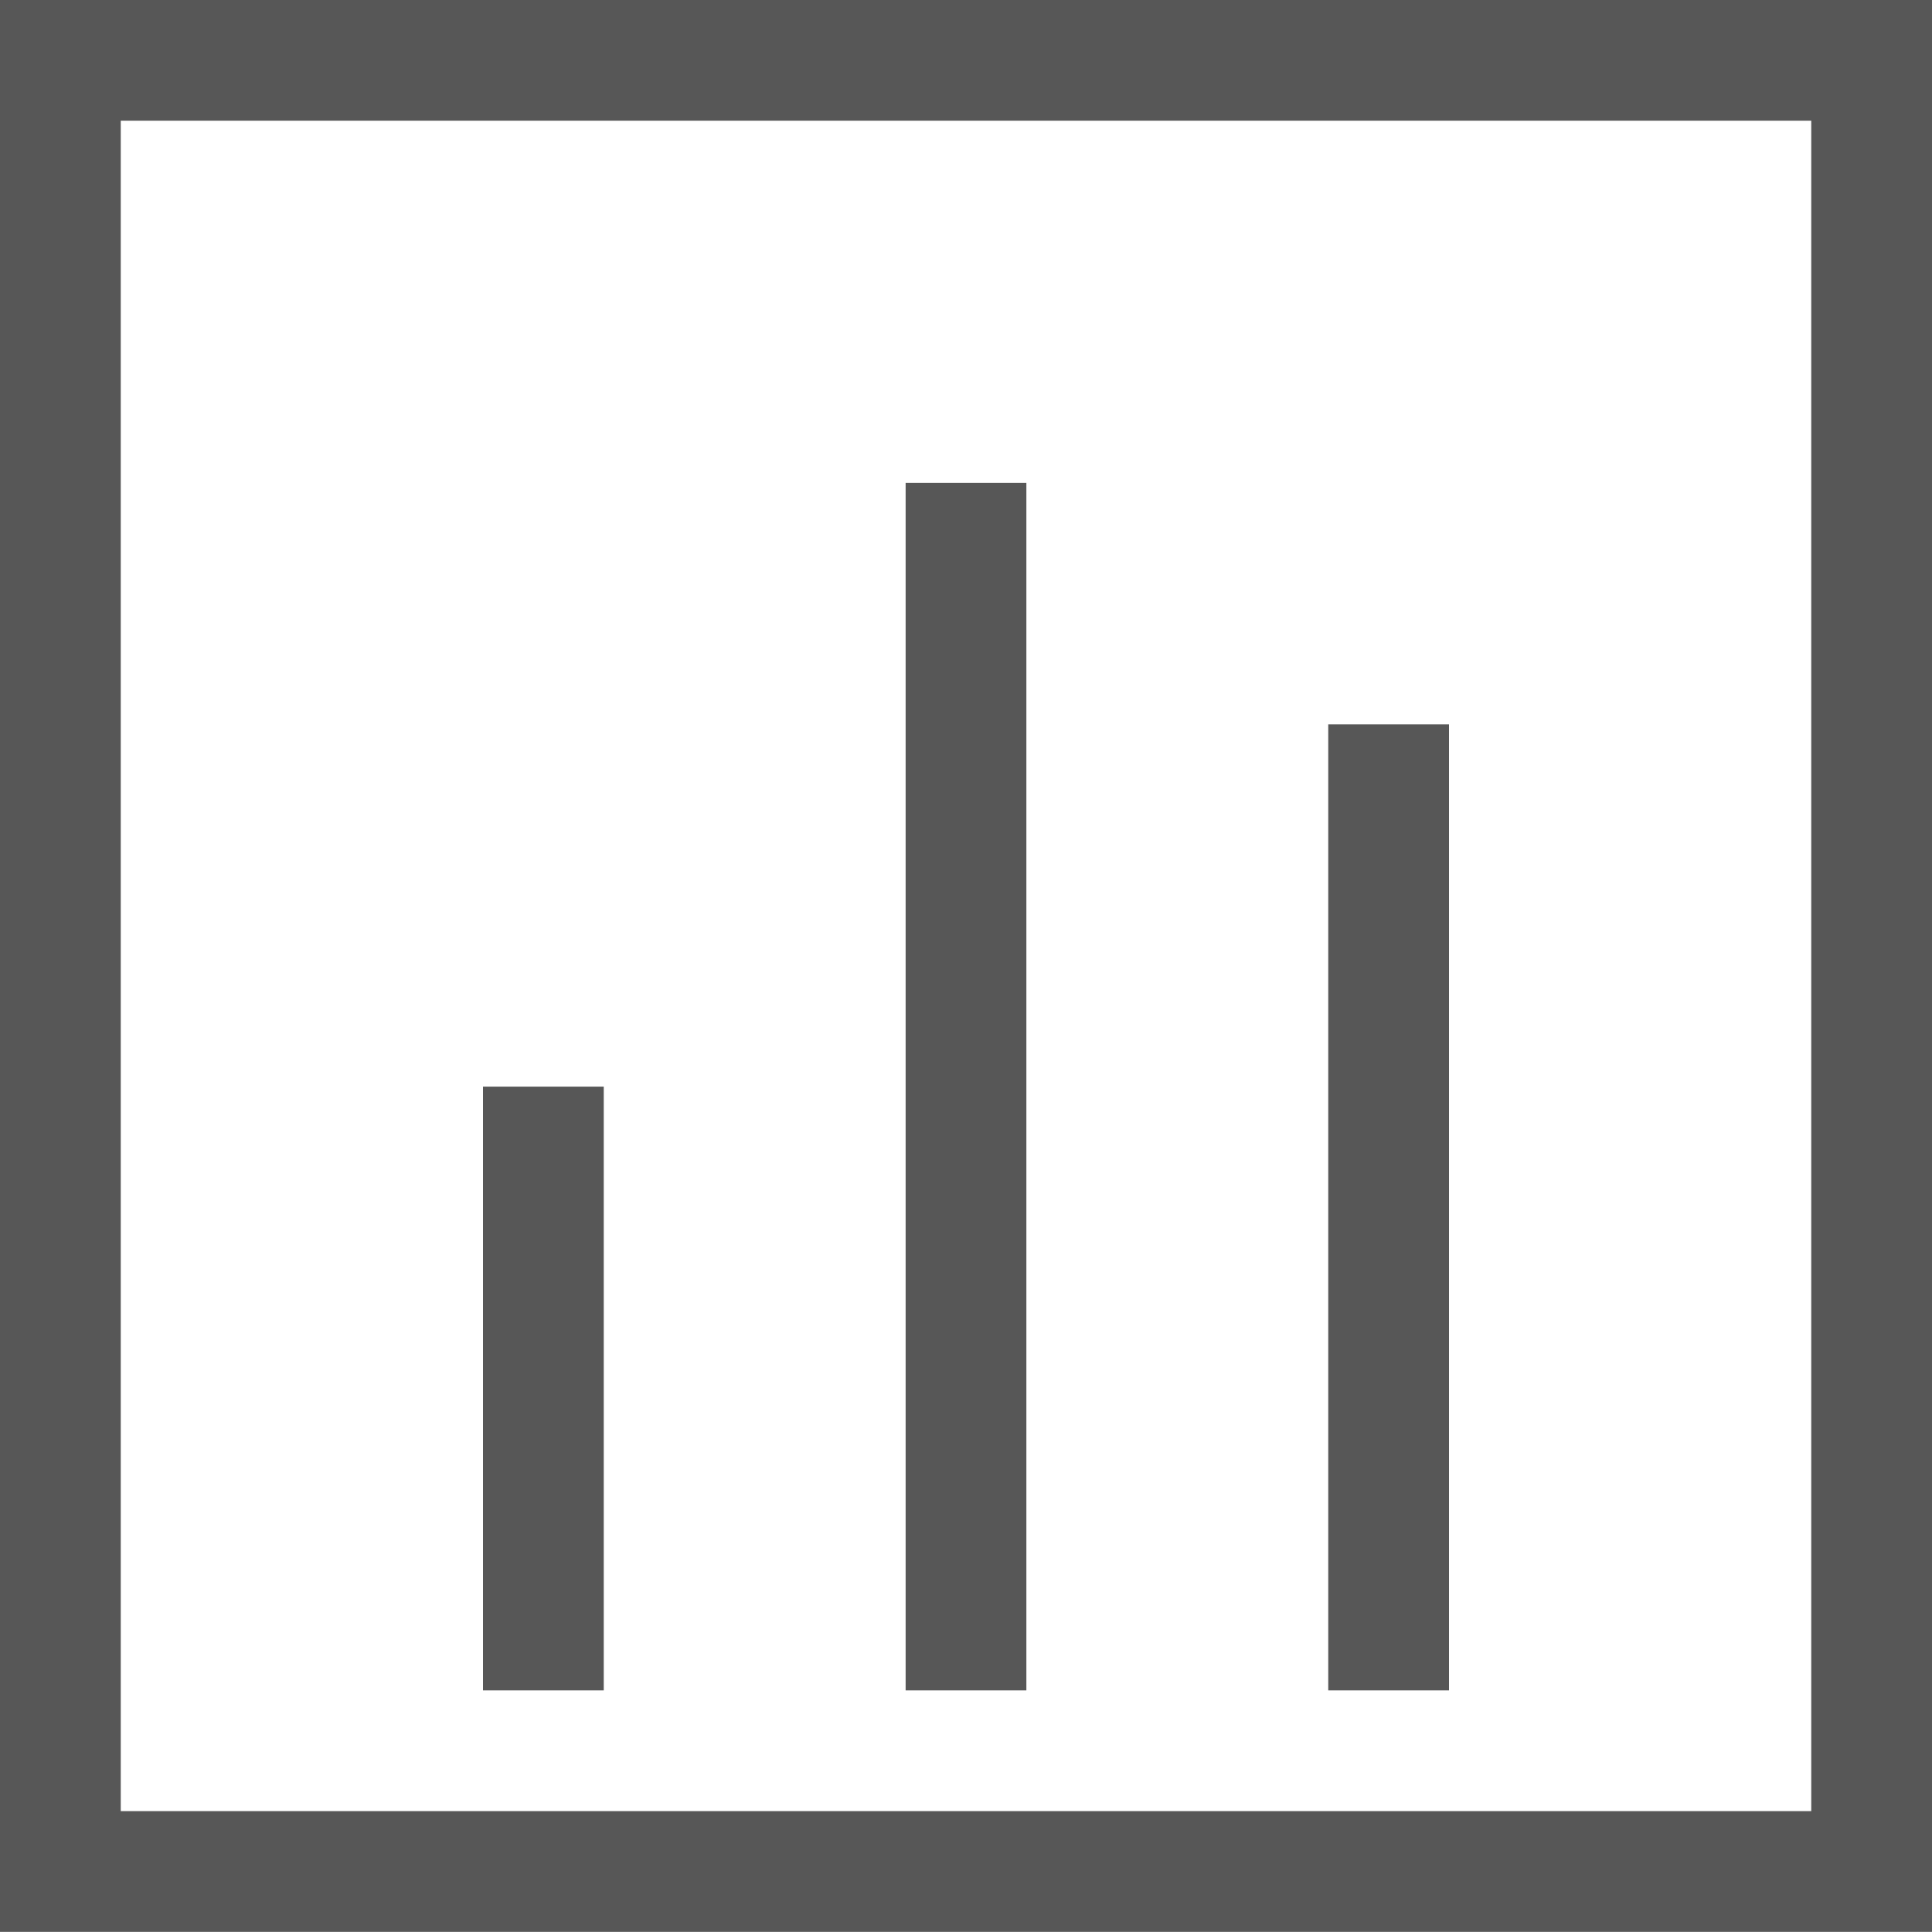 <?xml version="1.0" encoding="utf-8"?>
<!DOCTYPE svg PUBLIC "-//W3C//DTD SVG 1.1//EN" "http://www.w3.org/Graphics/SVG/1.1/DTD/svg11.dtd">
<svg version="1.1" xmlns="http://www.w3.org/2000/svg" xmlns:xlink="http://www.w3.org/1999/xlink" viewBox="0 0 32 32" preserveAspectRatio="xMinYMin" width="32" height="32">
	<path fill="rgb(87,87,87)" d="M10,17.998H8v10h2V17.998z M17,7.998h-2v20h2V7.998z M0-0.002v32h32v-32H0z M30,29.998H2V1.999h28V29.998z M24,11.998h-2
		v16h2V11.998z"/>
</svg>
